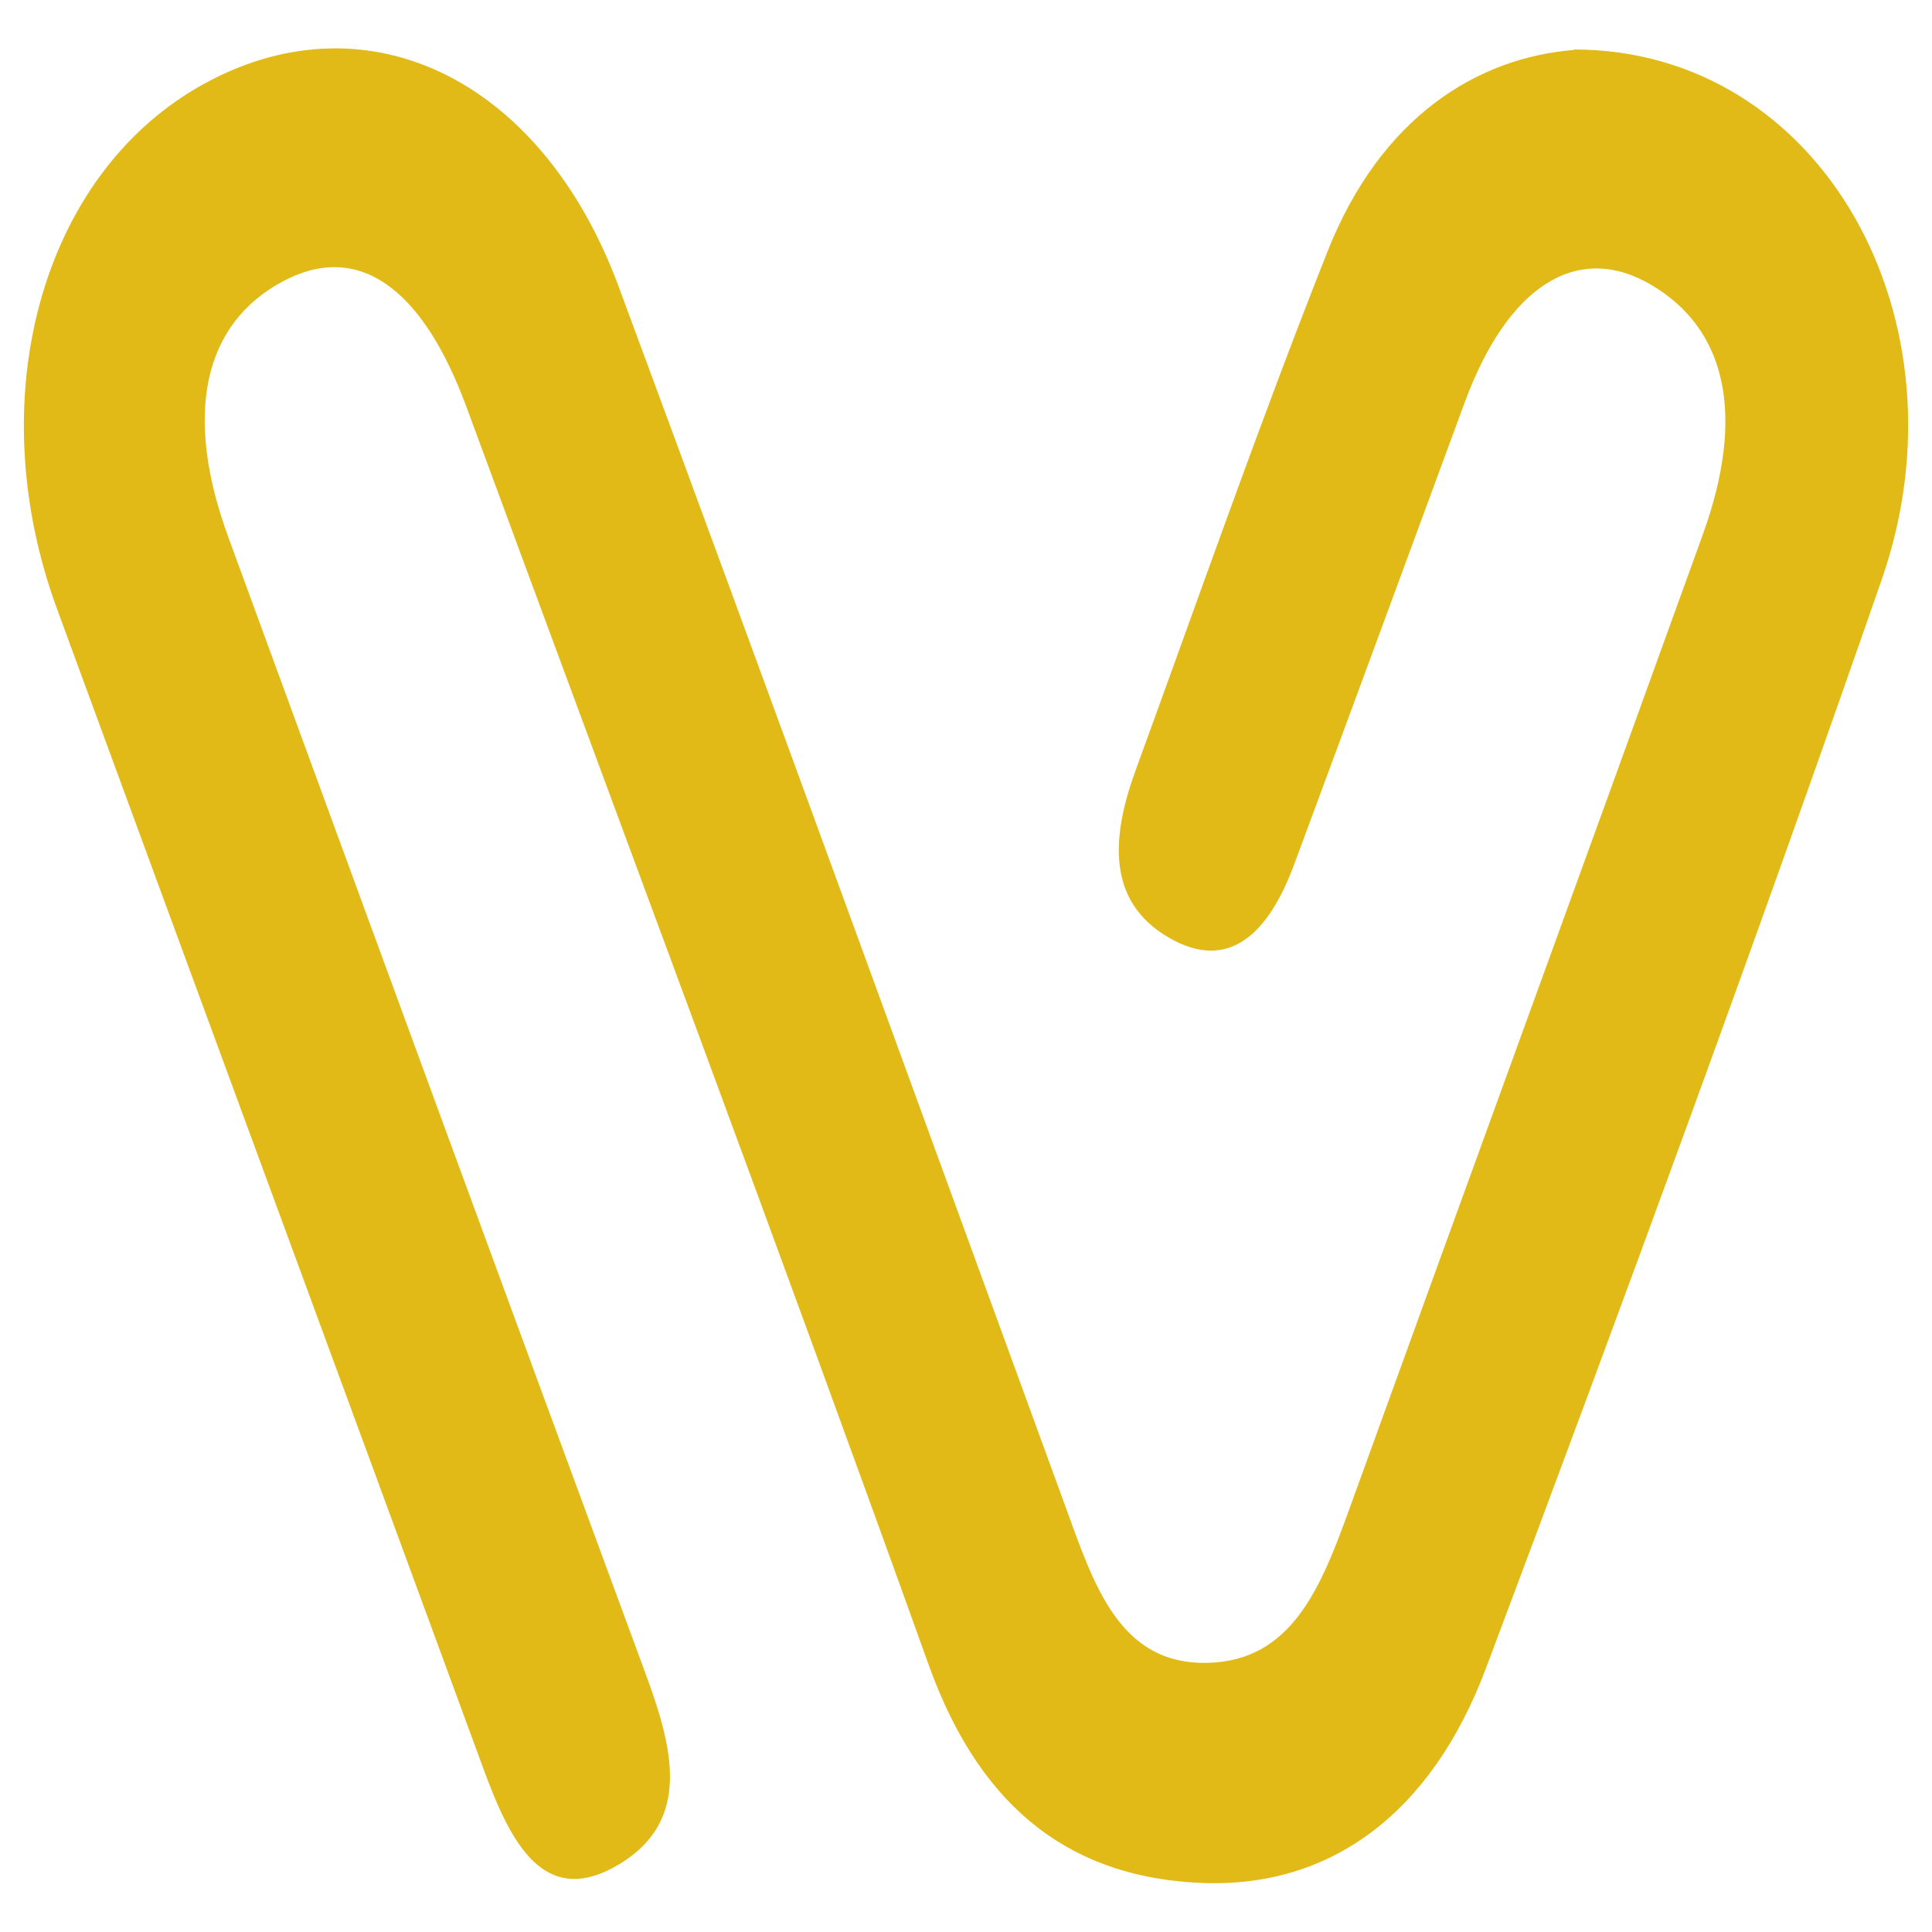 <svg xmlns="http://www.w3.org/2000/svg" version="1.1" xmlns:xlink="http://www.w3.org/1999/xlink" width="256" height="256"><svg width="256" height="256" viewBox="0 0 256 256" fill="none" xmlns="http://www.w3.org/2000/svg">
<path d="M208.55 6.558C241.405 6.558 261.278 42.426 249.35 76.763C232.504 125.238 214.842 173.29 196.862 221.14C189.653 240.292 176.272 250.221 159.168 249.496C142.939 248.811 130.255 240.695 123.067 220.636C103.035 164.851 82.287 109.489 61.817 53.946C55.923 37.935 47.381 32.034 37.544 37.25C26.931 42.869 24.283 54.892 30.256 71.185C48.635 121.391 67.034 171.598 85.532 221.744C89.097 231.411 91.785 241.219 81.988 247.059C72.052 252.98 67.632 244.098 64.087 234.452C45.27 183.218 26.373 131.964 7.556 80.69C-2.619 52.959 5.386 23.556 26.314 11.513C47.978 -0.933 71.594 9.962 81.968 37.955C101.861 91.646 121.414 145.518 141.068 199.329C144.911 209.862 148.216 220.636 160.064 220.334C171.115 220.052 174.998 210.446 178.742 200.095C194.353 156.957 210.083 113.92 225.655 70.762C231.33 55.013 228.781 43.594 218.745 37.714C209.008 32.014 199.769 37.855 194.074 53.341C186.547 73.762 179.04 94.183 171.474 114.564C168.148 123.526 162.931 128.943 154.827 124.211C146.543 119.377 147.3 110.758 150.486 102.038C158.869 79.079 166.934 55.939 175.894 33.343C182.983 15.44 195.786 7.646 208.55 6.619V6.558Z" fill="#E1BA18"></path>
</svg><style>@media (prefers-color-scheme: light) { :root { filter: none; } }
@media (prefers-color-scheme: dark) { :root { filter: none; } }
</style></svg>